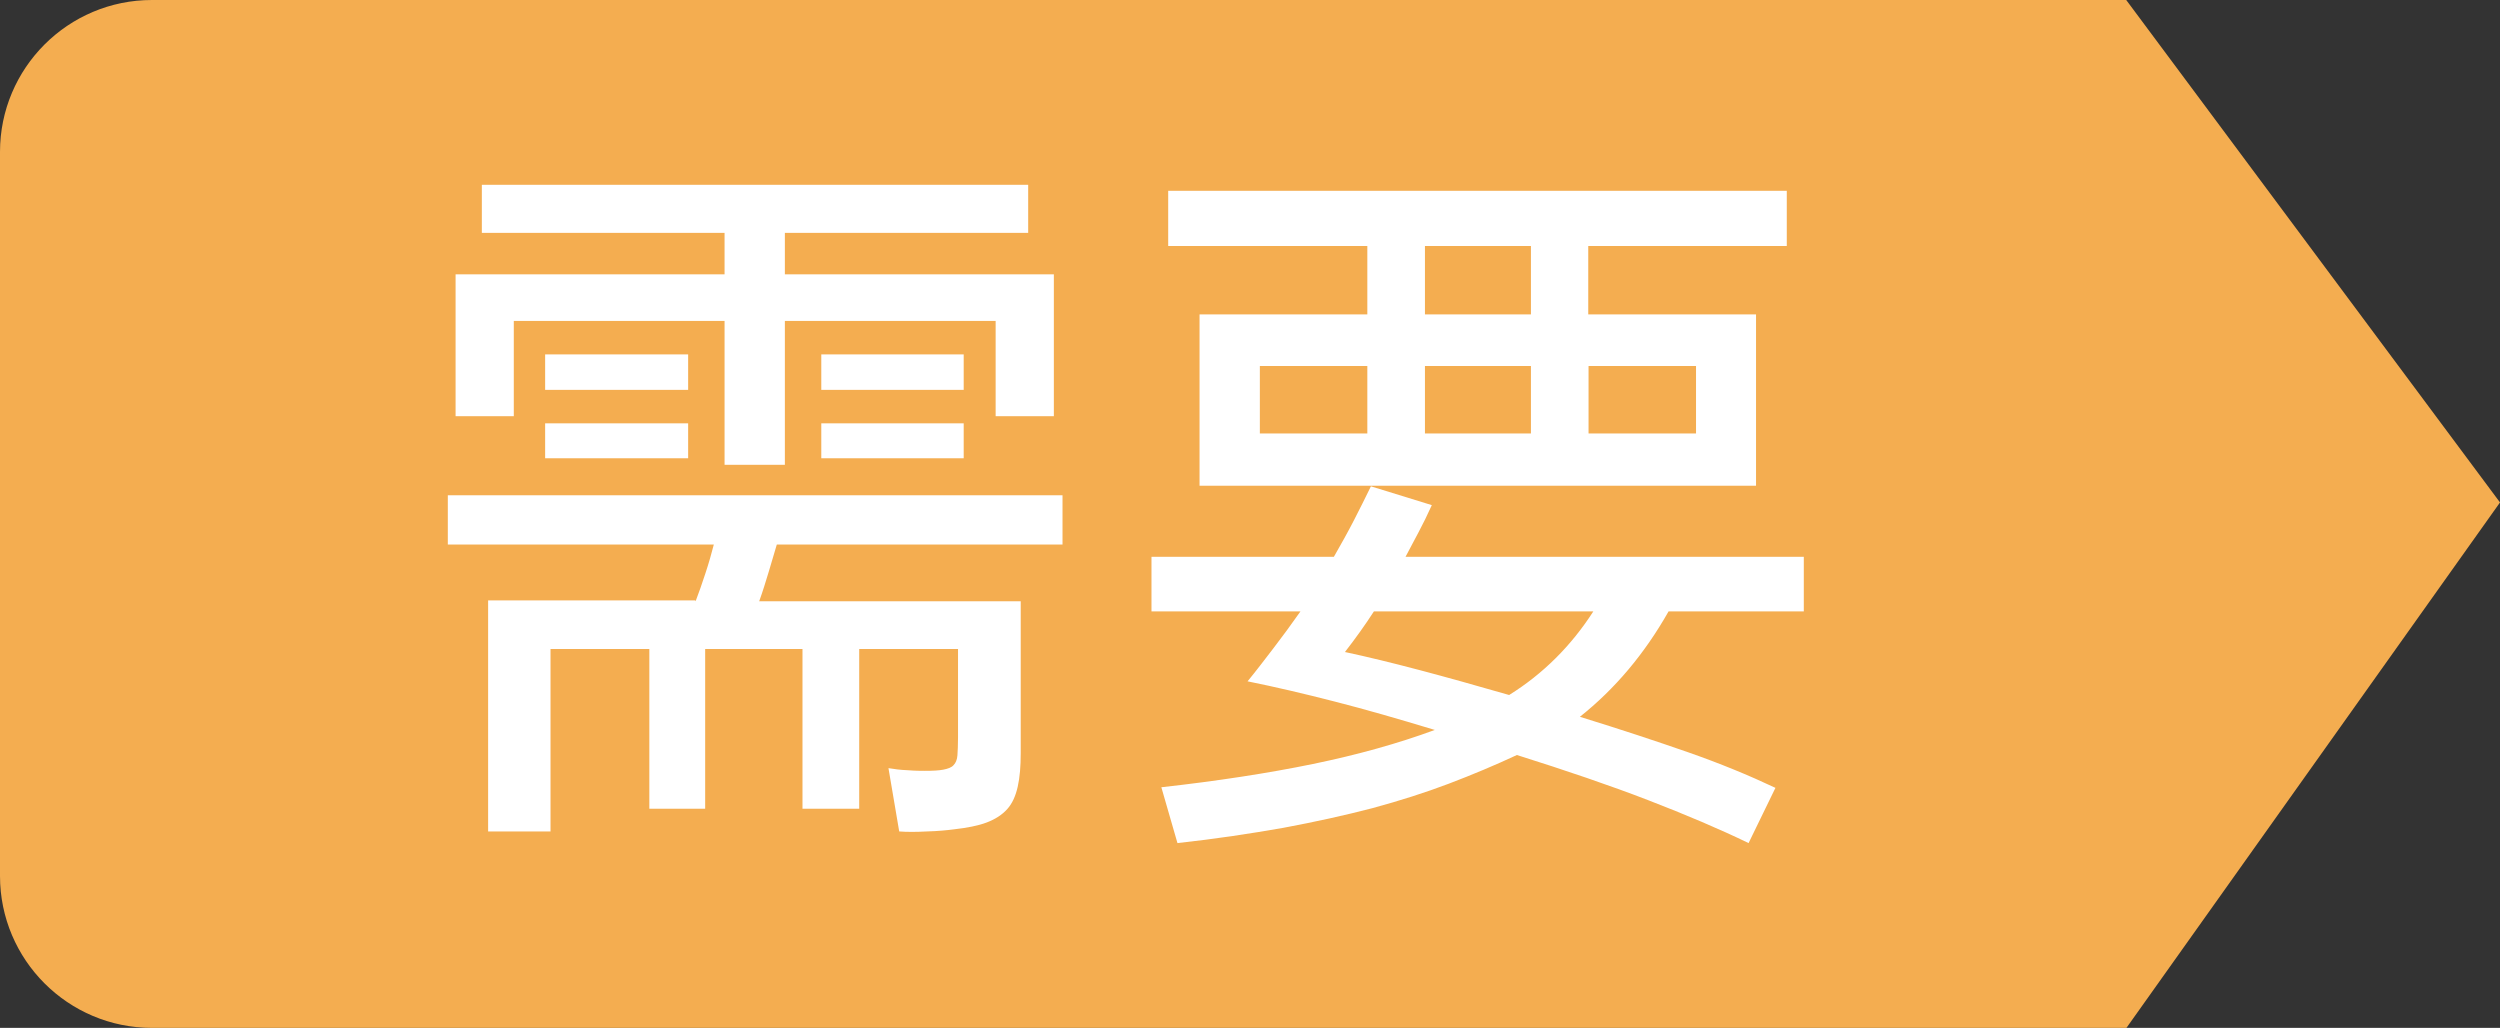 <?xml version="1.0" encoding="UTF-8"?>
<svg id="_图层_2" data-name="图层 2" xmlns="http://www.w3.org/2000/svg" viewBox="0 0 83.74 34.43">
  <rect x="0" y="0" width="83.74" height="34.43" fill="#333333" stroke="none"/>
  <defs>
    <style>
      .cls-1 {
        fill: #fff;
      }

      .cls-2 {
        fill: #f4ad50;
      }
    </style>
  </defs>
  <g id="_图层_1-2" data-name="图层 1">
    <g>
      <path class="cls-2" d="M71.22,34.43H5.09c-2.81,0-5.09-2.28-5.09-5.09V5.09C0,2.28,2.28,0,5.09,0H71.22l12.52,16.83-12.52,17.61Z"/>
      <g>
        <path class="cls-1" d="M23.3,20.14c.11-.29,.22-.6,.33-.94,.11-.33,.2-.65,.28-.96H15v-1.65h20.59v1.65h-9.57c-.08,.28-.17,.58-.27,.91-.1,.33-.2,.66-.32,.99h8.76v5.09c0,.44-.03,.81-.1,1.12-.07,.31-.18,.56-.35,.75s-.4,.34-.69,.45-.66,.18-1.1,.23c-.23,.03-.53,.06-.9,.07-.37,.02-.68,.02-.93,0l-.36-2.12c.18,.03,.39,.06,.65,.07,.25,.02,.44,.02,.57,.02,.26,0,.47-.01,.62-.04s.27-.07,.34-.15c.07-.07,.12-.18,.13-.33s.02-.35,.02-.61v-2.95h-3.31v5.35h-1.9v-5.35h-3.26v5.35h-1.87v-5.35h-3.31v6.11h-2.09v-7.74h6.94Zm.97-10.95v-1.39h-8.13v-1.61h18.3v1.61h-8.15v1.39h9.01v4.75h-1.95v-3.19h-7.06v4.82h-2.02v-4.82h-7.06v3.19h-1.95v-4.75h9.01Zm-1.22,2.68v1.19h-4.79v-1.19h4.79Zm0,2.31v1.17h-4.79v-1.17h4.79Zm9.23-2.31v1.19h-4.77v-1.19h4.77Zm0,2.31v1.17h-4.77v-1.17h4.77Z"/>
        <path class="cls-1" d="M41.79,22.82c.28-.34,.56-.71,.86-1.1,.3-.39,.6-.8,.91-1.24h-4.99v-1.83h6.11c.24-.42,.47-.83,.67-1.22,.2-.39,.39-.77,.57-1.14l2.04,.63c-.15,.33-.29,.62-.44,.9l-.44,.83h13.34v1.83h-4.53c-.81,1.43-1.8,2.6-2.97,3.53,1.36,.42,2.57,.82,3.63,1.19s2.03,.77,2.92,1.19l-.9,1.85c-.97-.47-2.1-.95-3.37-1.44-1.27-.49-2.74-.99-4.39-1.51-.73,.34-1.49,.66-2.28,.96s-1.64,.57-2.56,.82c-.92,.24-1.92,.46-2.99,.66-1.08,.19-2.26,.37-3.54,.51l-.54-1.87c1.88-.21,3.57-.47,5.08-.78,1.5-.31,2.86-.69,4.08-1.14-1.22-.37-2.33-.69-3.35-.95-1.01-.26-1.99-.49-2.93-.68ZM59.85,6.39v1.85h-6.65v2.29h5.62v5.74h-18.64v-5.74h5.62v-2.29h-6.67v-1.85h20.71Zm-17.65,8.13h3.6v-2.26h-3.6v2.26Zm8.35,8.76c1.14-.71,2.08-1.65,2.82-2.8h-7.35c-.29,.45-.62,.91-.97,1.36,.75,.16,1.57,.36,2.48,.6,.91,.24,1.91,.52,3.02,.84Zm-2.82-12.75h3.55v-2.29h-3.55v2.29Zm0,3.99h3.55v-2.26h-3.55v2.26Zm5.48-2.26v2.26h3.6v-2.26h-3.6Z"/>
      </g>
    </g>
  </g>
</svg>